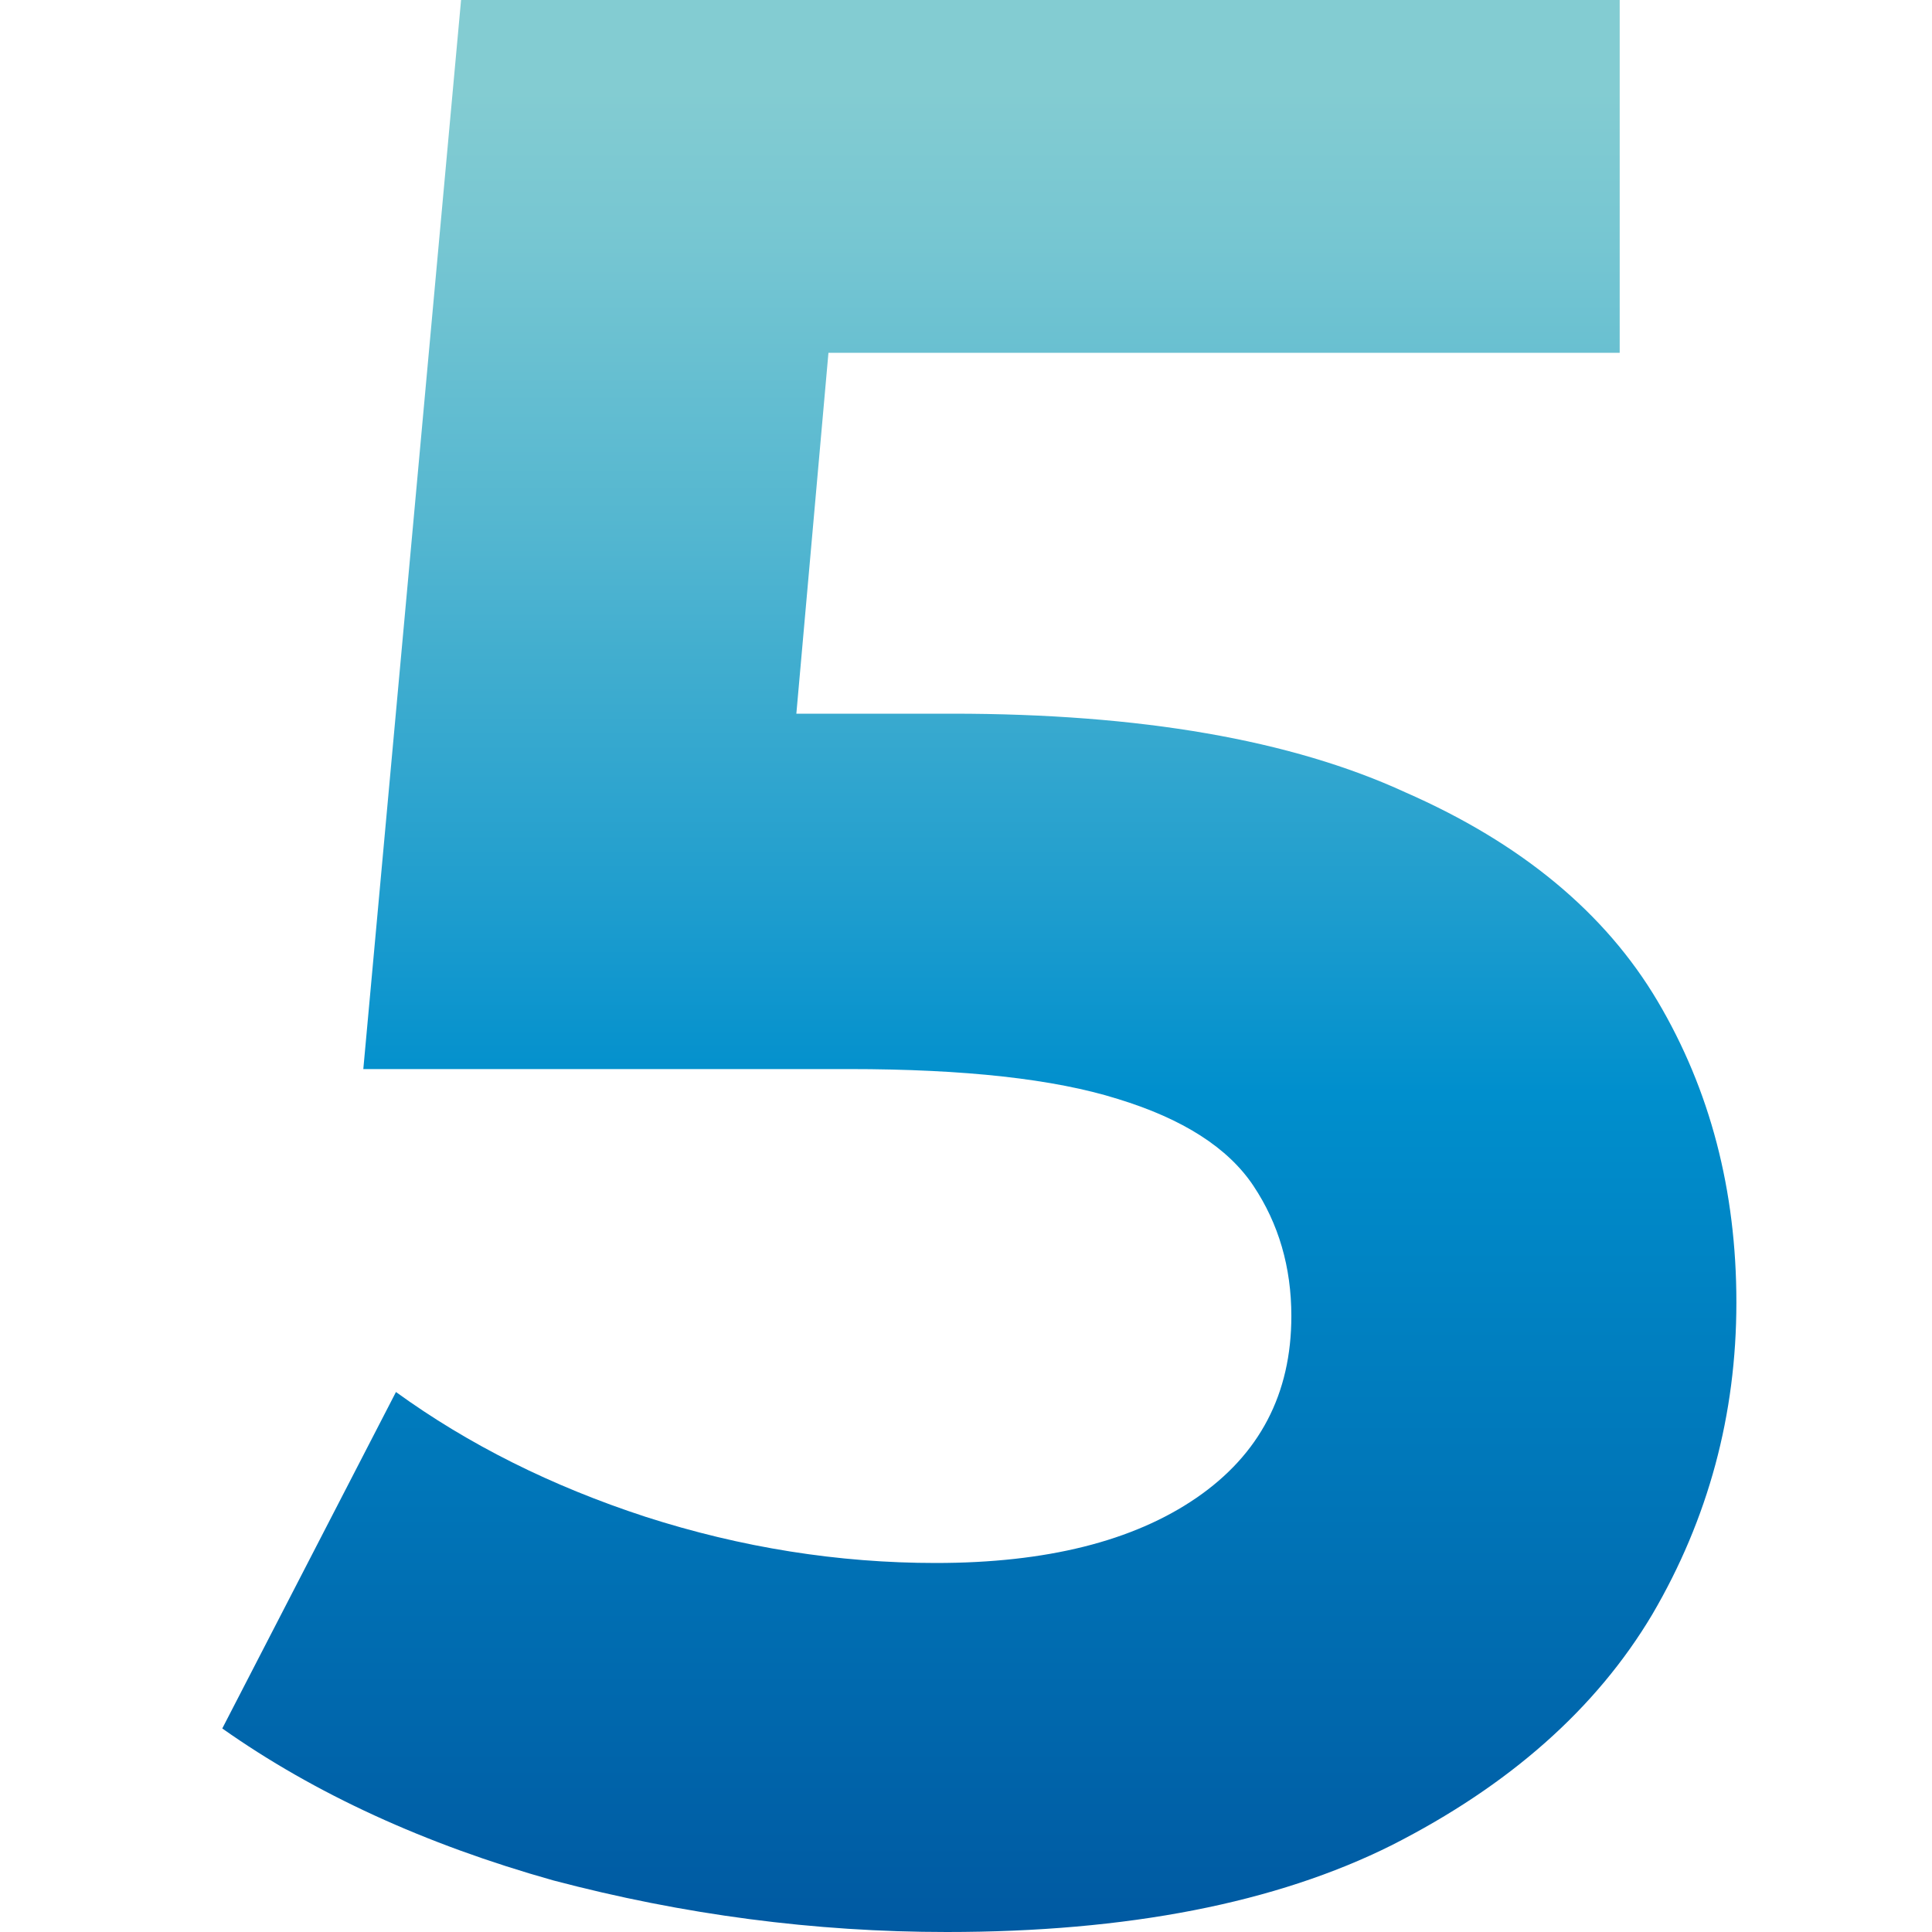 <?xml version="1.0" encoding="UTF-8"?> <svg xmlns="http://www.w3.org/2000/svg" width="20" height="20" viewBox="0 0 20 20" fill="none"><path d="M9.801 20C8.434 20 7.076 19.822 5.728 19.466C4.398 19.092 3.256 18.567 2.301 17.893L4.099 14.41C4.848 14.953 5.709 15.384 6.683 15.702C7.675 16.021 8.677 16.18 9.688 16.18C10.831 16.18 11.73 15.955 12.385 15.506C13.04 15.056 13.368 14.429 13.368 13.624C13.368 13.118 13.237 12.668 12.975 12.275C12.713 11.882 12.245 11.582 11.57 11.376C10.915 11.17 9.988 11.067 8.79 11.067H3.761L4.773 0H16.767V3.652H6.402L8.761 1.573L8.059 9.466L5.7 7.388H9.857C11.805 7.388 13.368 7.659 14.548 8.202C15.746 8.727 16.617 9.448 17.16 10.365C17.703 11.283 17.975 12.322 17.975 13.483C17.975 14.644 17.685 15.721 17.104 16.713C16.524 17.687 15.625 18.483 14.408 19.101C13.209 19.7 11.673 20 9.801 20Z" fill="url(#paint0_linear_231_212)"></path><defs><linearGradient id="paint0_linear_231_212" x1="34.648" y1="20.859" x2="34.648" y2="0.945" gradientUnits="userSpaceOnUse"><stop stop-color="#00549D"></stop><stop offset="0.48" stop-color="#008FCD"></stop><stop offset="0.57" stop-color="#1C9CCE"></stop><stop offset="0.77" stop-color="#53B6D0"></stop><stop offset="0.92" stop-color="#76C6D2"></stop><stop offset="1" stop-color="#83CCD2"></stop></linearGradient></defs></svg> 